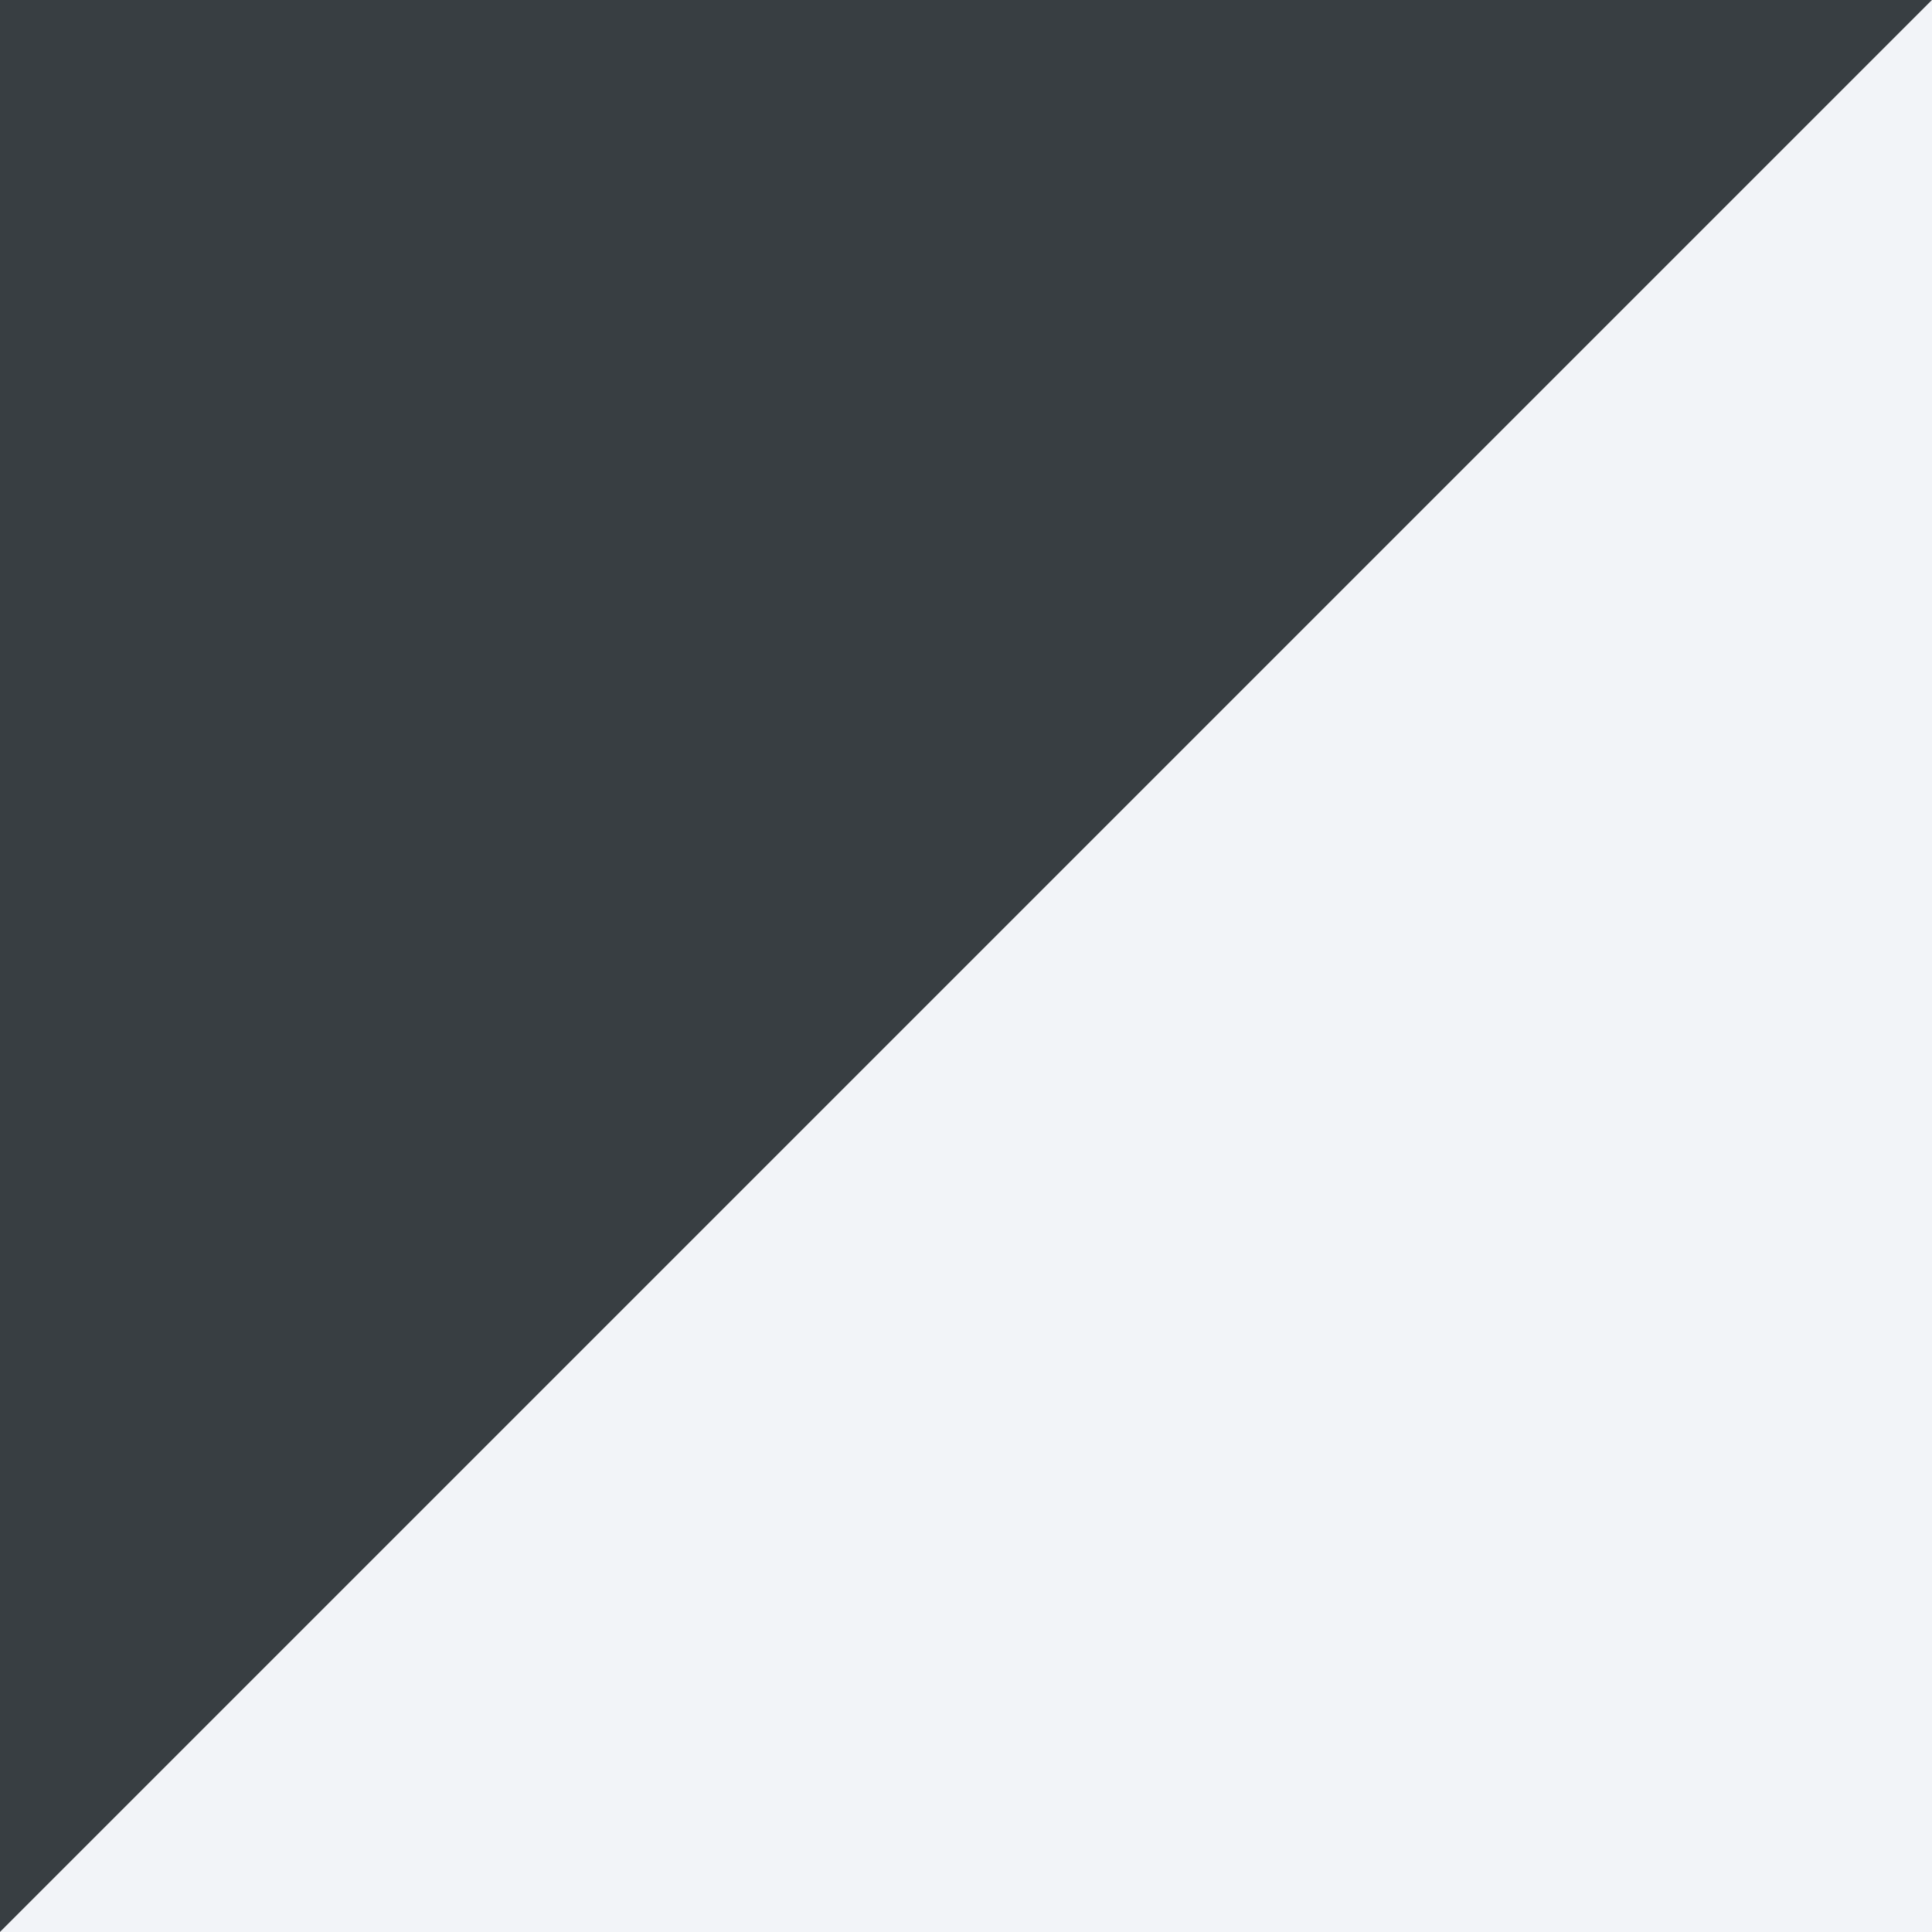 <svg width="14" height="14" viewBox="0 0 14 14" fill="none" xmlns="http://www.w3.org/2000/svg">
<rect x="0" y="0" width="14" height="14" fill="#808080" stroke="none"/>
<path d="M0 0V14L14 0H0Z" fill="#383E42"/>
<path d="M14 14V0L0 14H14Z" fill="#F2F4F8"/>
</svg>
